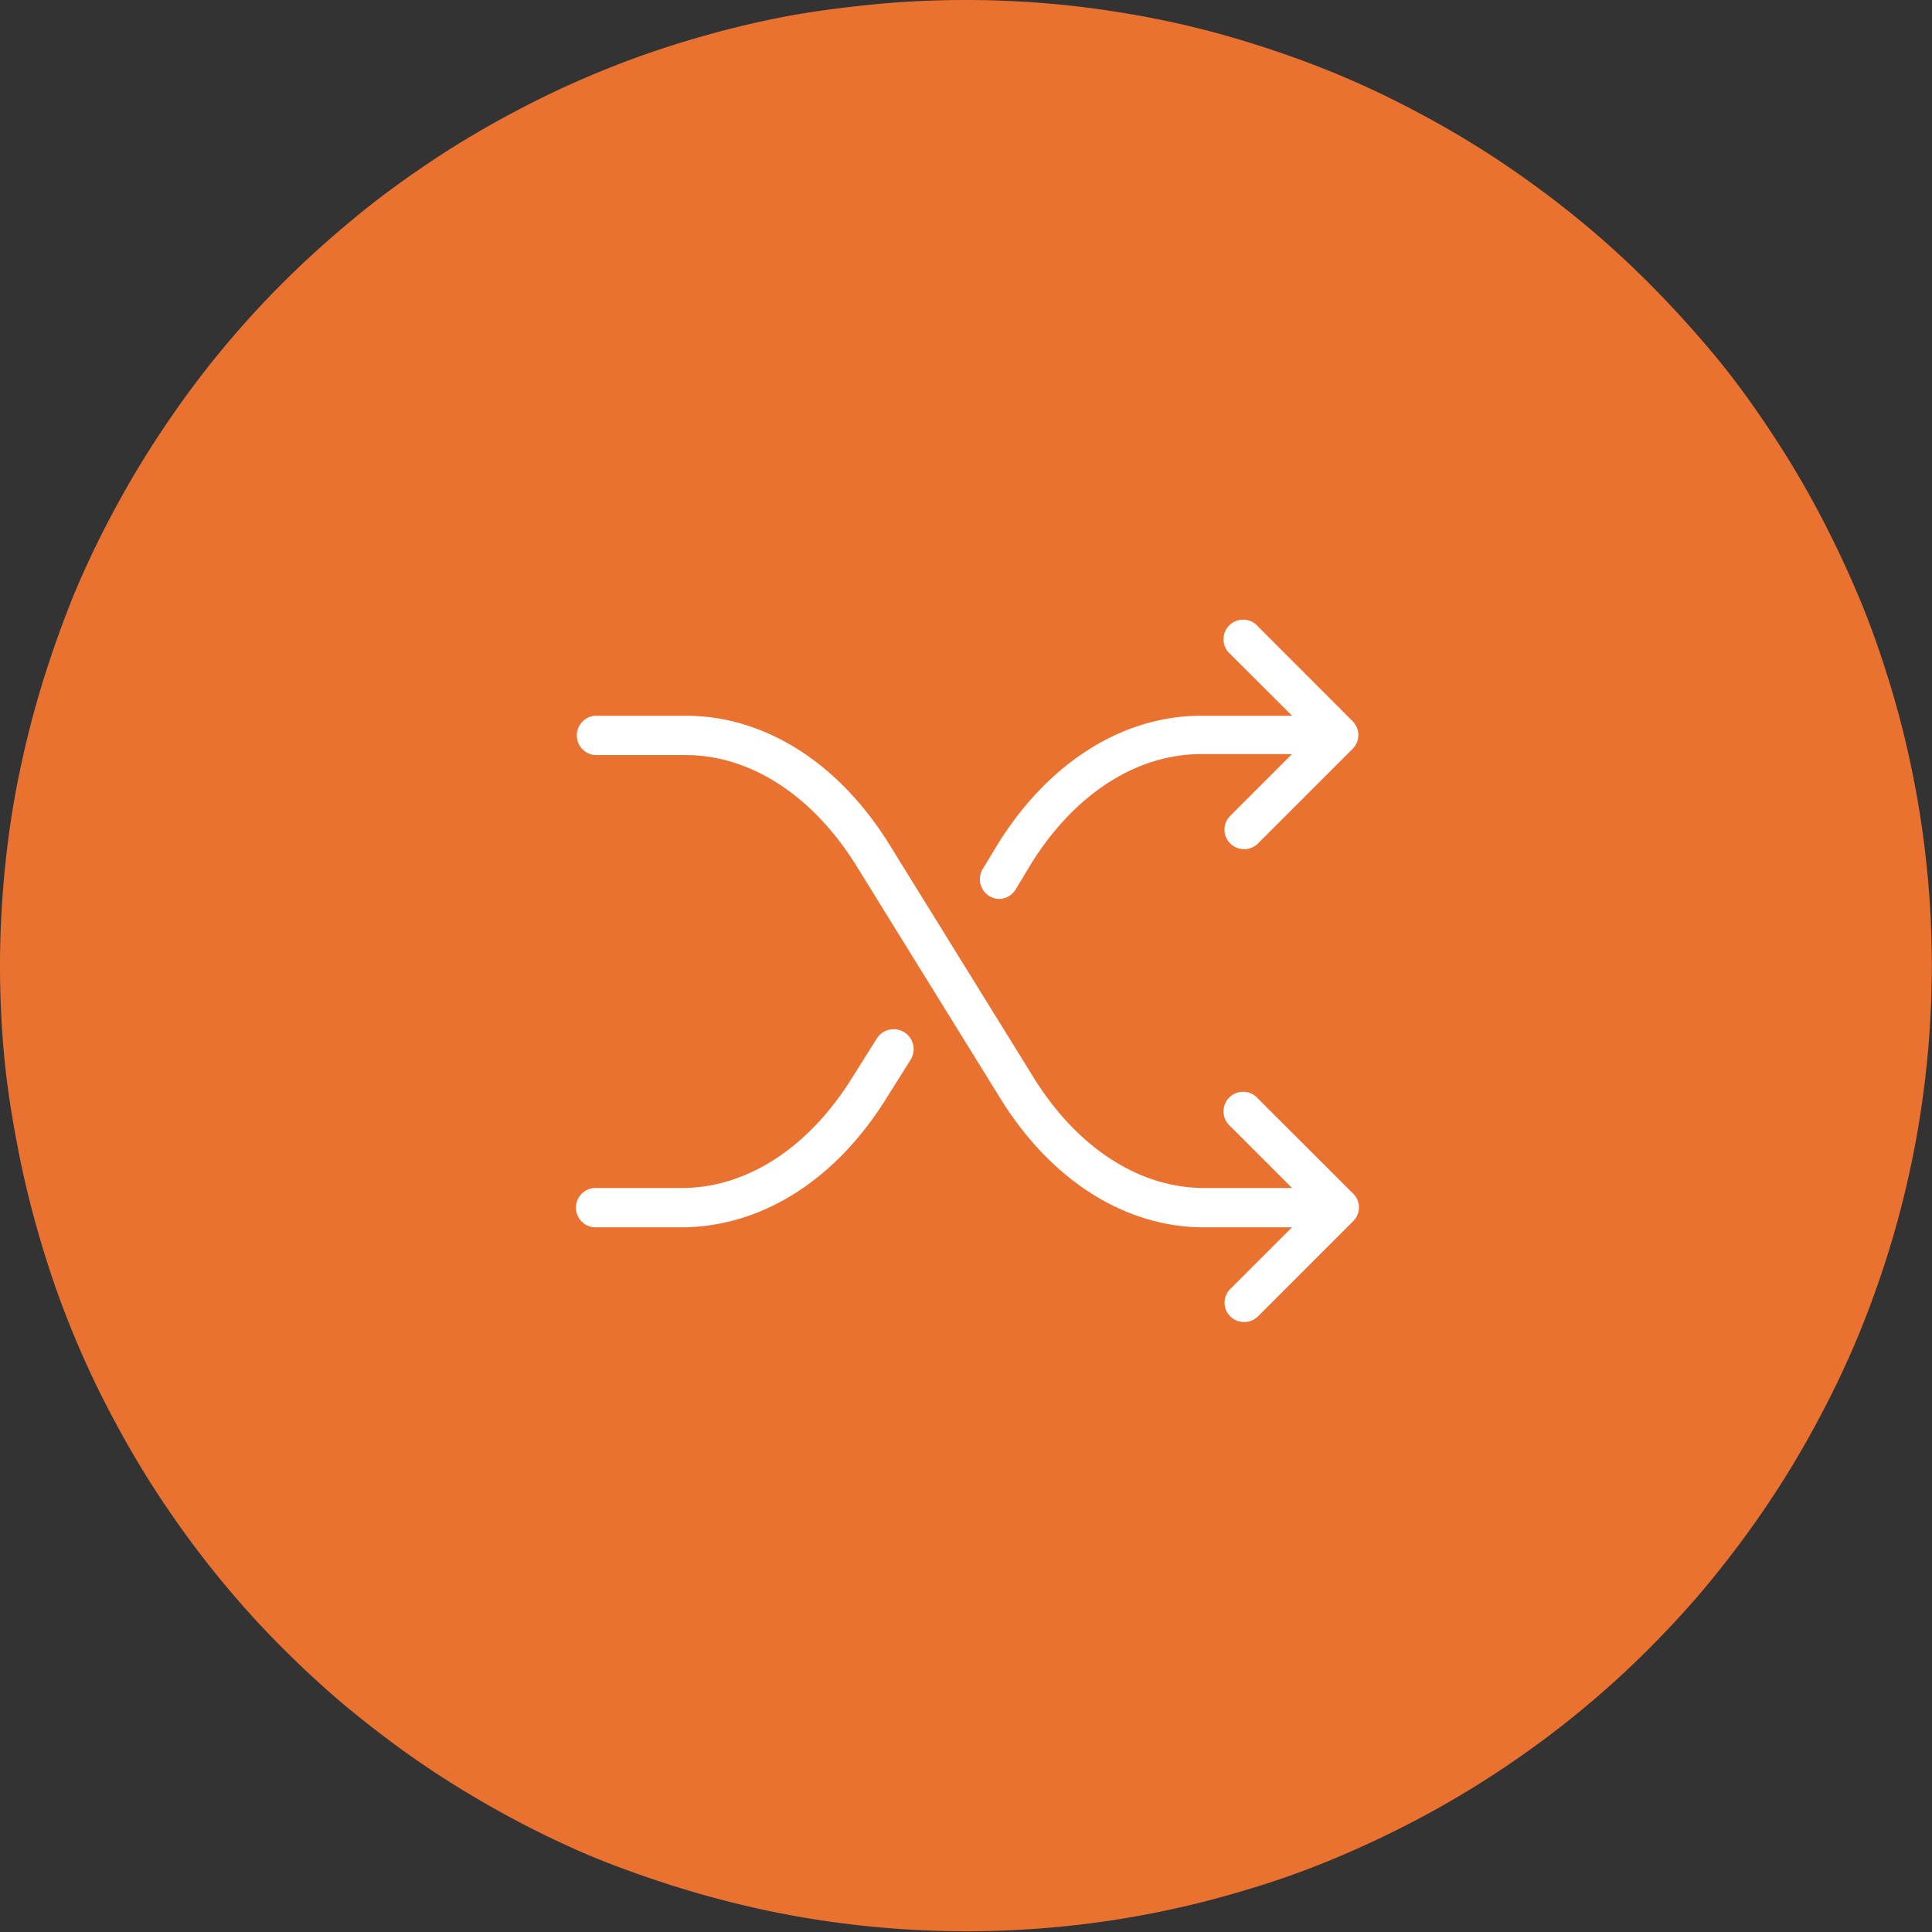 <?xml version="1.0" encoding="UTF-8"?> <svg xmlns="http://www.w3.org/2000/svg" viewBox="0 0 158.69 158.69"><rect x="0" y="0" width="158.69" height="158.69" fill="#333333" stroke="none"/><defs><style>.cls-1{fill:#e97231;}.cls-2{fill:#fff;}</style></defs><title>td02</title><g id="Layer_2" data-name="Layer 2"><g id="Layer_1-2" data-name="Layer 1"><path class="cls-1" d="M79.34,0q3.9,0,7.78.38c2.59.26,5.15.64,7.7,1.14s5.07,1.14,7.55,1.9,4.94,1.63,7.34,2.62a76.45,76.45,0,0,1,7,3.33,77.57,77.57,0,0,1,6.68,4c2.16,1.45,4.25,3,6.26,4.64s3.93,3.39,5.77,5.23S139,27,140.68,29s3.19,4.09,4.63,6.25,2.78,4.39,4,6.68,2.33,4.64,3.33,7,1.86,4.84,2.62,7.33,1.38,5,1.89,7.55a79.51,79.51,0,0,1,0,31q-.76,3.83-1.89,7.55t-2.62,7.34q-1.5,3.6-3.33,7a77.67,77.67,0,0,1-4,6.68c-1.44,2.16-3,4.25-4.63,6.26s-3.4,3.93-5.23,5.77-3.76,3.58-5.77,5.23-4.1,3.19-6.26,4.63a77.67,77.67,0,0,1-6.68,4q-3.43,1.83-7,3.33t-7.34,2.62q-3.72,1.13-7.55,1.89a76.83,76.83,0,0,1-7.7,1.14,79.61,79.61,0,0,1-23.26-1.14q-3.81-.76-7.55-1.89T49,152.65q-3.6-1.5-7-3.33c-2.29-1.23-4.52-2.56-6.68-4s-4.24-3-6.25-4.63-3.93-3.4-5.77-5.23-3.58-3.76-5.23-5.77-3.19-4.1-4.64-6.26a77.57,77.57,0,0,1-4-6.68,76.45,76.45,0,0,1-3.33-7c-1-2.4-1.87-4.85-2.62-7.34s-1.39-5-1.9-7.55S.64,89.71.38,87.12,0,81.94,0,79.34s.13-5.19.38-7.77S1,66.41,1.52,63.86s1.14-5.06,1.9-7.55S5.05,51.38,6,49a76.63,76.63,0,0,1,3.33-7c1.22-2.29,2.56-4.52,4-6.68S16.36,31,18,29s3.39-3.93,5.23-5.77S27,19.66,29,18s4.09-3.19,6.25-4.64,4.39-2.78,6.68-4A76.63,76.63,0,0,1,49,6c2.4-1,4.84-1.87,7.33-2.62s5-1.39,7.55-1.9S69,.64,71.57.38,76.74,0,79.34,0Z"></path><path class="cls-2" d="M72.81,90.2l2-3.18A1.61,1.61,0,1,0,72,85.33l-2,3.18c-3.57,5.76-8.66,9.07-14,9.07h-7.2a1.62,1.62,0,0,0,0,3.23h7.21C62.55,100.78,68.65,96.92,72.81,90.2Z"></path><path class="cls-2" d="M111.13,59.27l-7.8-7.81a1.61,1.61,0,1,0-2.27,2.27l5.07,5.06H98.66c-6.46,0-12.57,3.86-16.73,10.59l-1.21,2a1.62,1.62,0,0,0,1.37,2.46A1.64,1.64,0,0,0,83.46,73l1.2-2c3.57-5.76,8.67-9.06,14-9.06h7.46l-5.07,5.07a1.6,1.6,0,0,0,0,2.27,1.62,1.62,0,0,0,2.28,0l7.81-7.81A1.61,1.61,0,0,0,111.13,59.27Zm-3.42,1.15v-.05l0,0Z"></path><path class="cls-2" d="M101.05,108.12a1.62,1.62,0,0,0,2.28,0l7.81-7.81a1.58,1.58,0,0,0,0-2.27l-7.81-7.8a1.61,1.61,0,1,0-2.27,2.27l5.07,5.07H98.9c-5.32,0-10.43-3.31-14-9.07L73.06,69.38c-4.17-6.74-10.27-10.59-16.73-10.59H48.87a1.62,1.62,0,0,0,0,3.23h7.45c5.31,0,10.42,3.31,14,9.06L82.16,90.21c4.16,6.74,10.26,10.6,16.72,10.6h7.24l-5.07,5.07A1.58,1.58,0,0,0,101.05,108.12Zm6.66-9,0,0,0,0v-.06Z"></path></g></g></svg> 